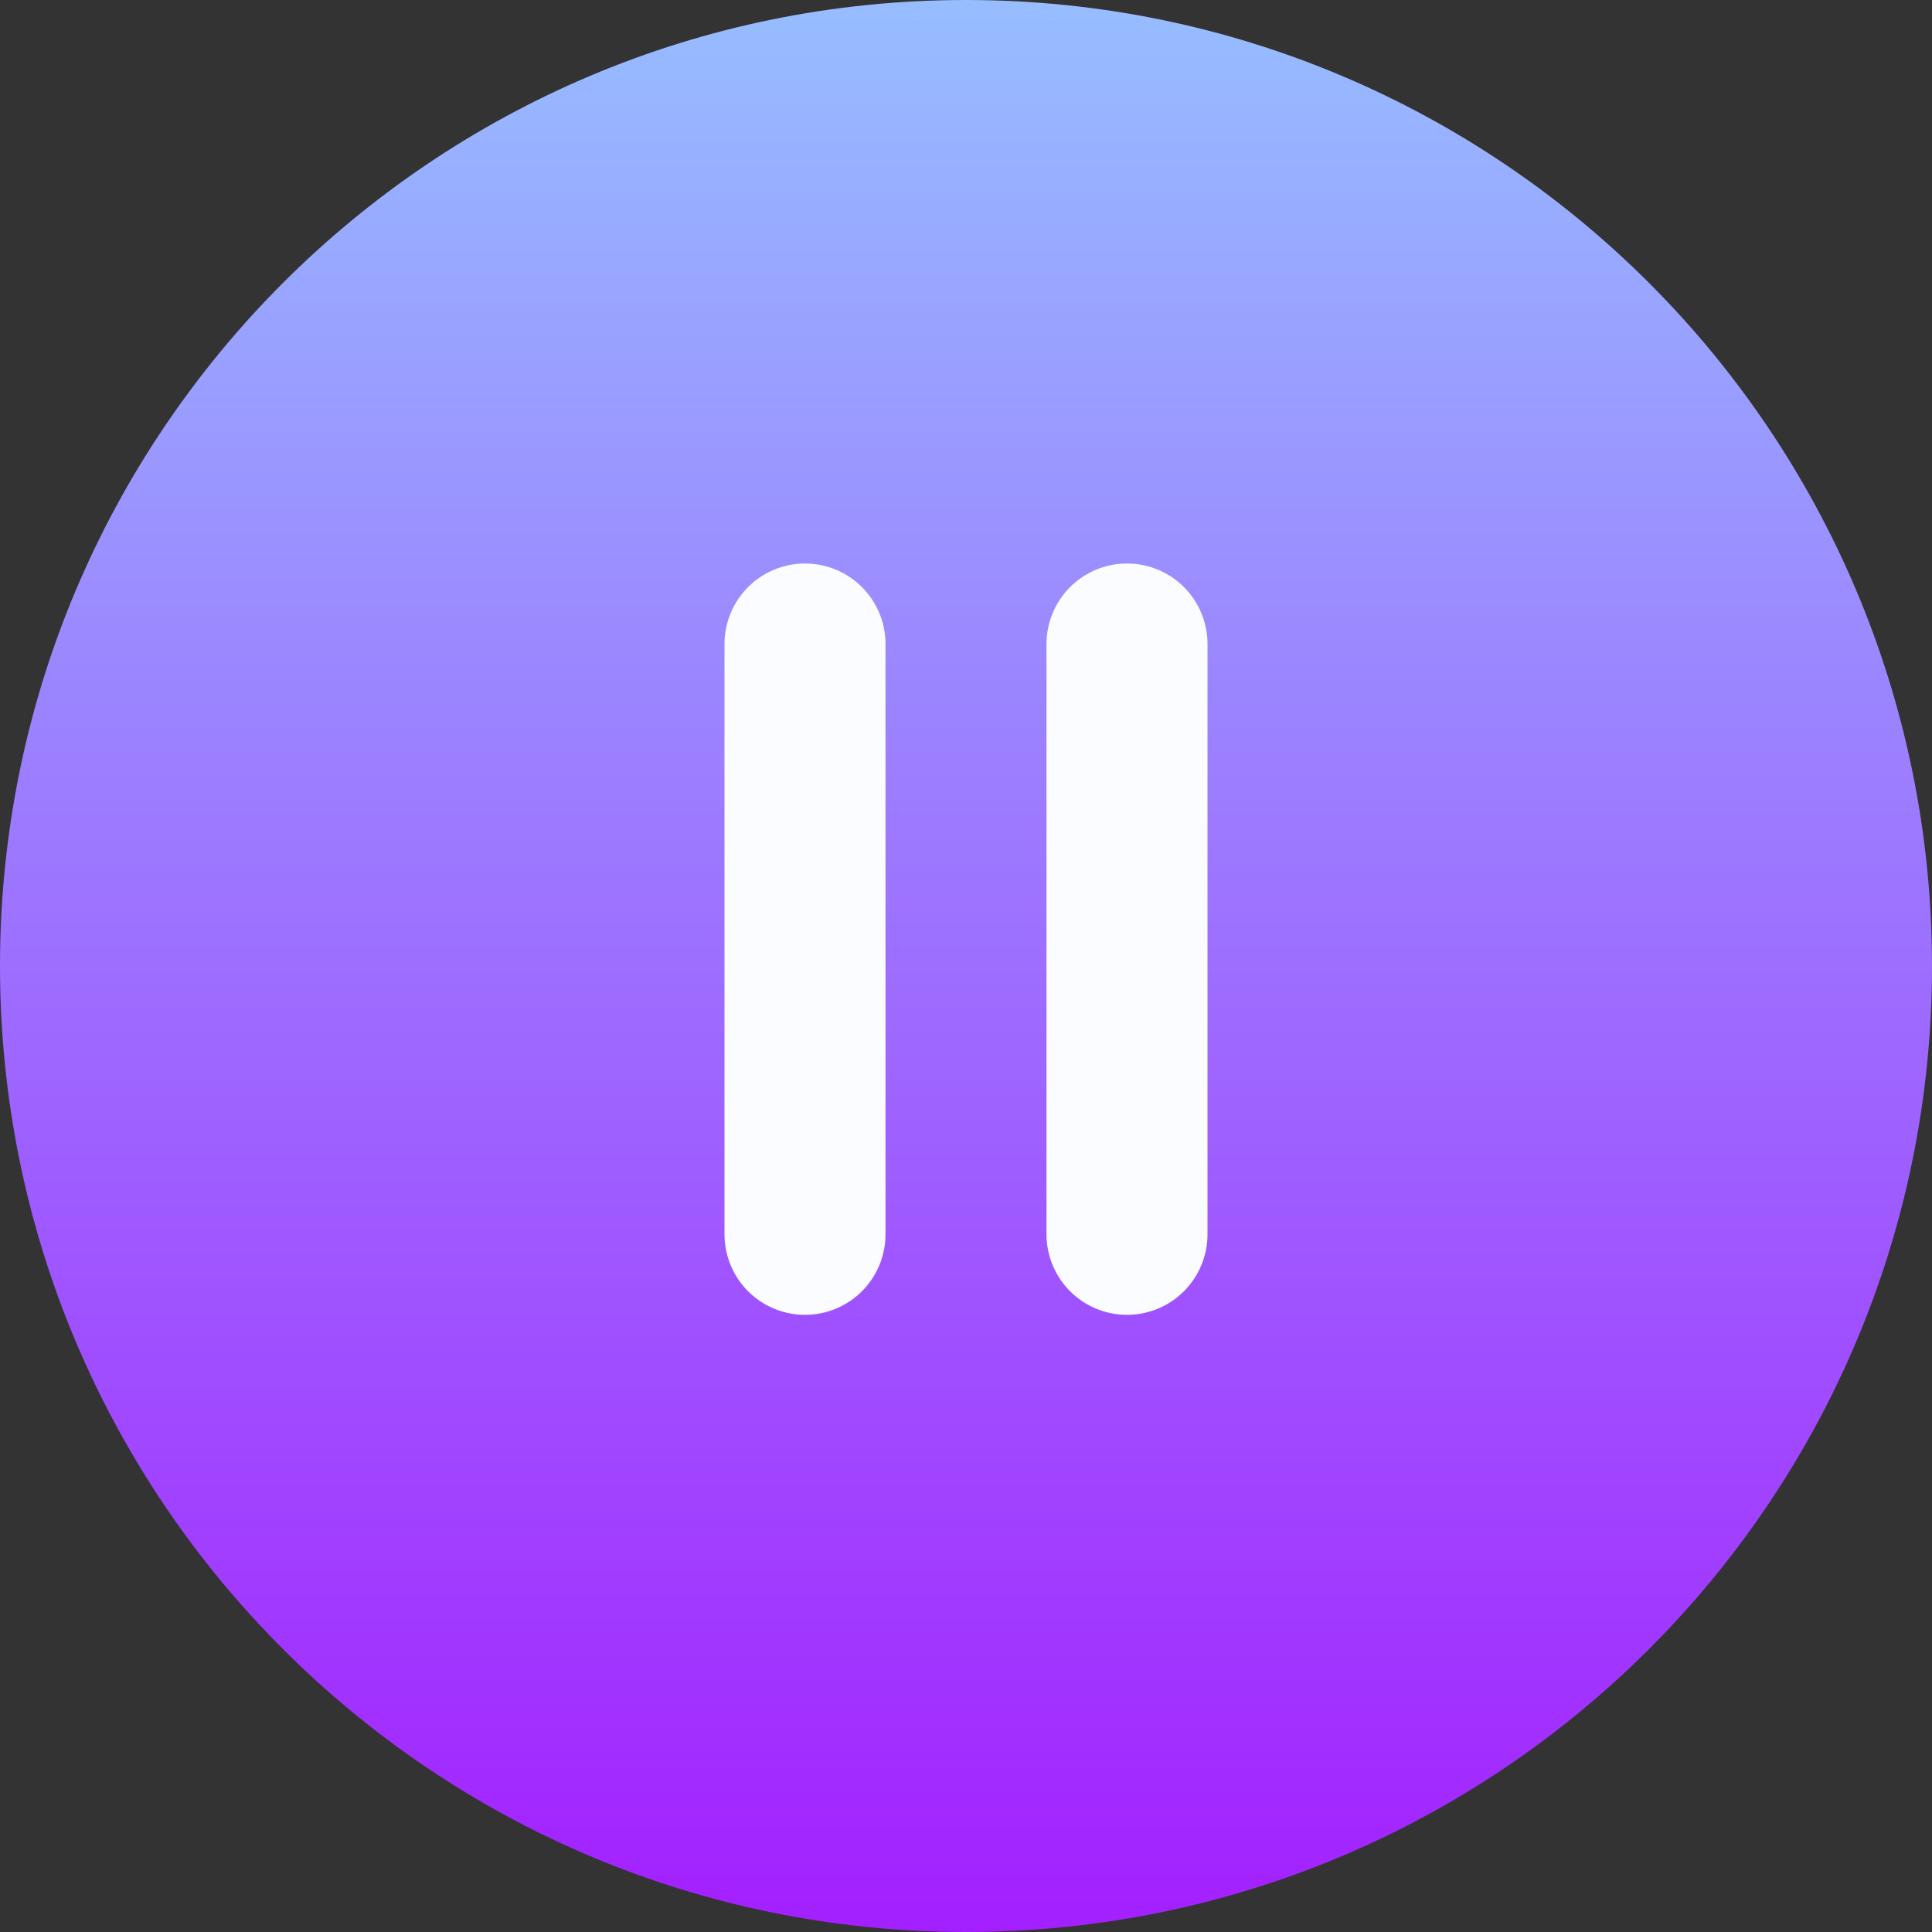 <?xml version="1.0" encoding="UTF-8"?> <svg xmlns="http://www.w3.org/2000/svg" width="36" height="36" viewBox="0 0 36 36" fill="none"><rect x="0" y="0" width="36" height="36" fill="#333333" stroke="none"/><g clip-path="url(#clip0_686_26)"><path d="M18 36C27.941 36 36 27.941 36 18C36 8.059 27.941 0 18 0C8.059 0 0 8.059 0 18C0 27.941 8.059 36 18 36Z" fill="url(#paint0_linear_686_26)"></path><path d="M15 12V23" stroke="#FAFCFF" stroke-width="3" stroke-linecap="round"></path><path d="M21 12V23" stroke="#FAFCFF" stroke-width="3" stroke-linecap="round"></path></g><defs><linearGradient id="paint0_linear_686_26" x1="18" y1="0" x2="18" y2="36" gradientUnits="userSpaceOnUse"><stop stop-color="#97BDFF"></stop><stop offset="1" stop-color="#A31FFF"></stop></linearGradient><clipPath id="clip0_686_26"><rect width="36" height="36" fill="white"></rect></clipPath></defs></svg> 